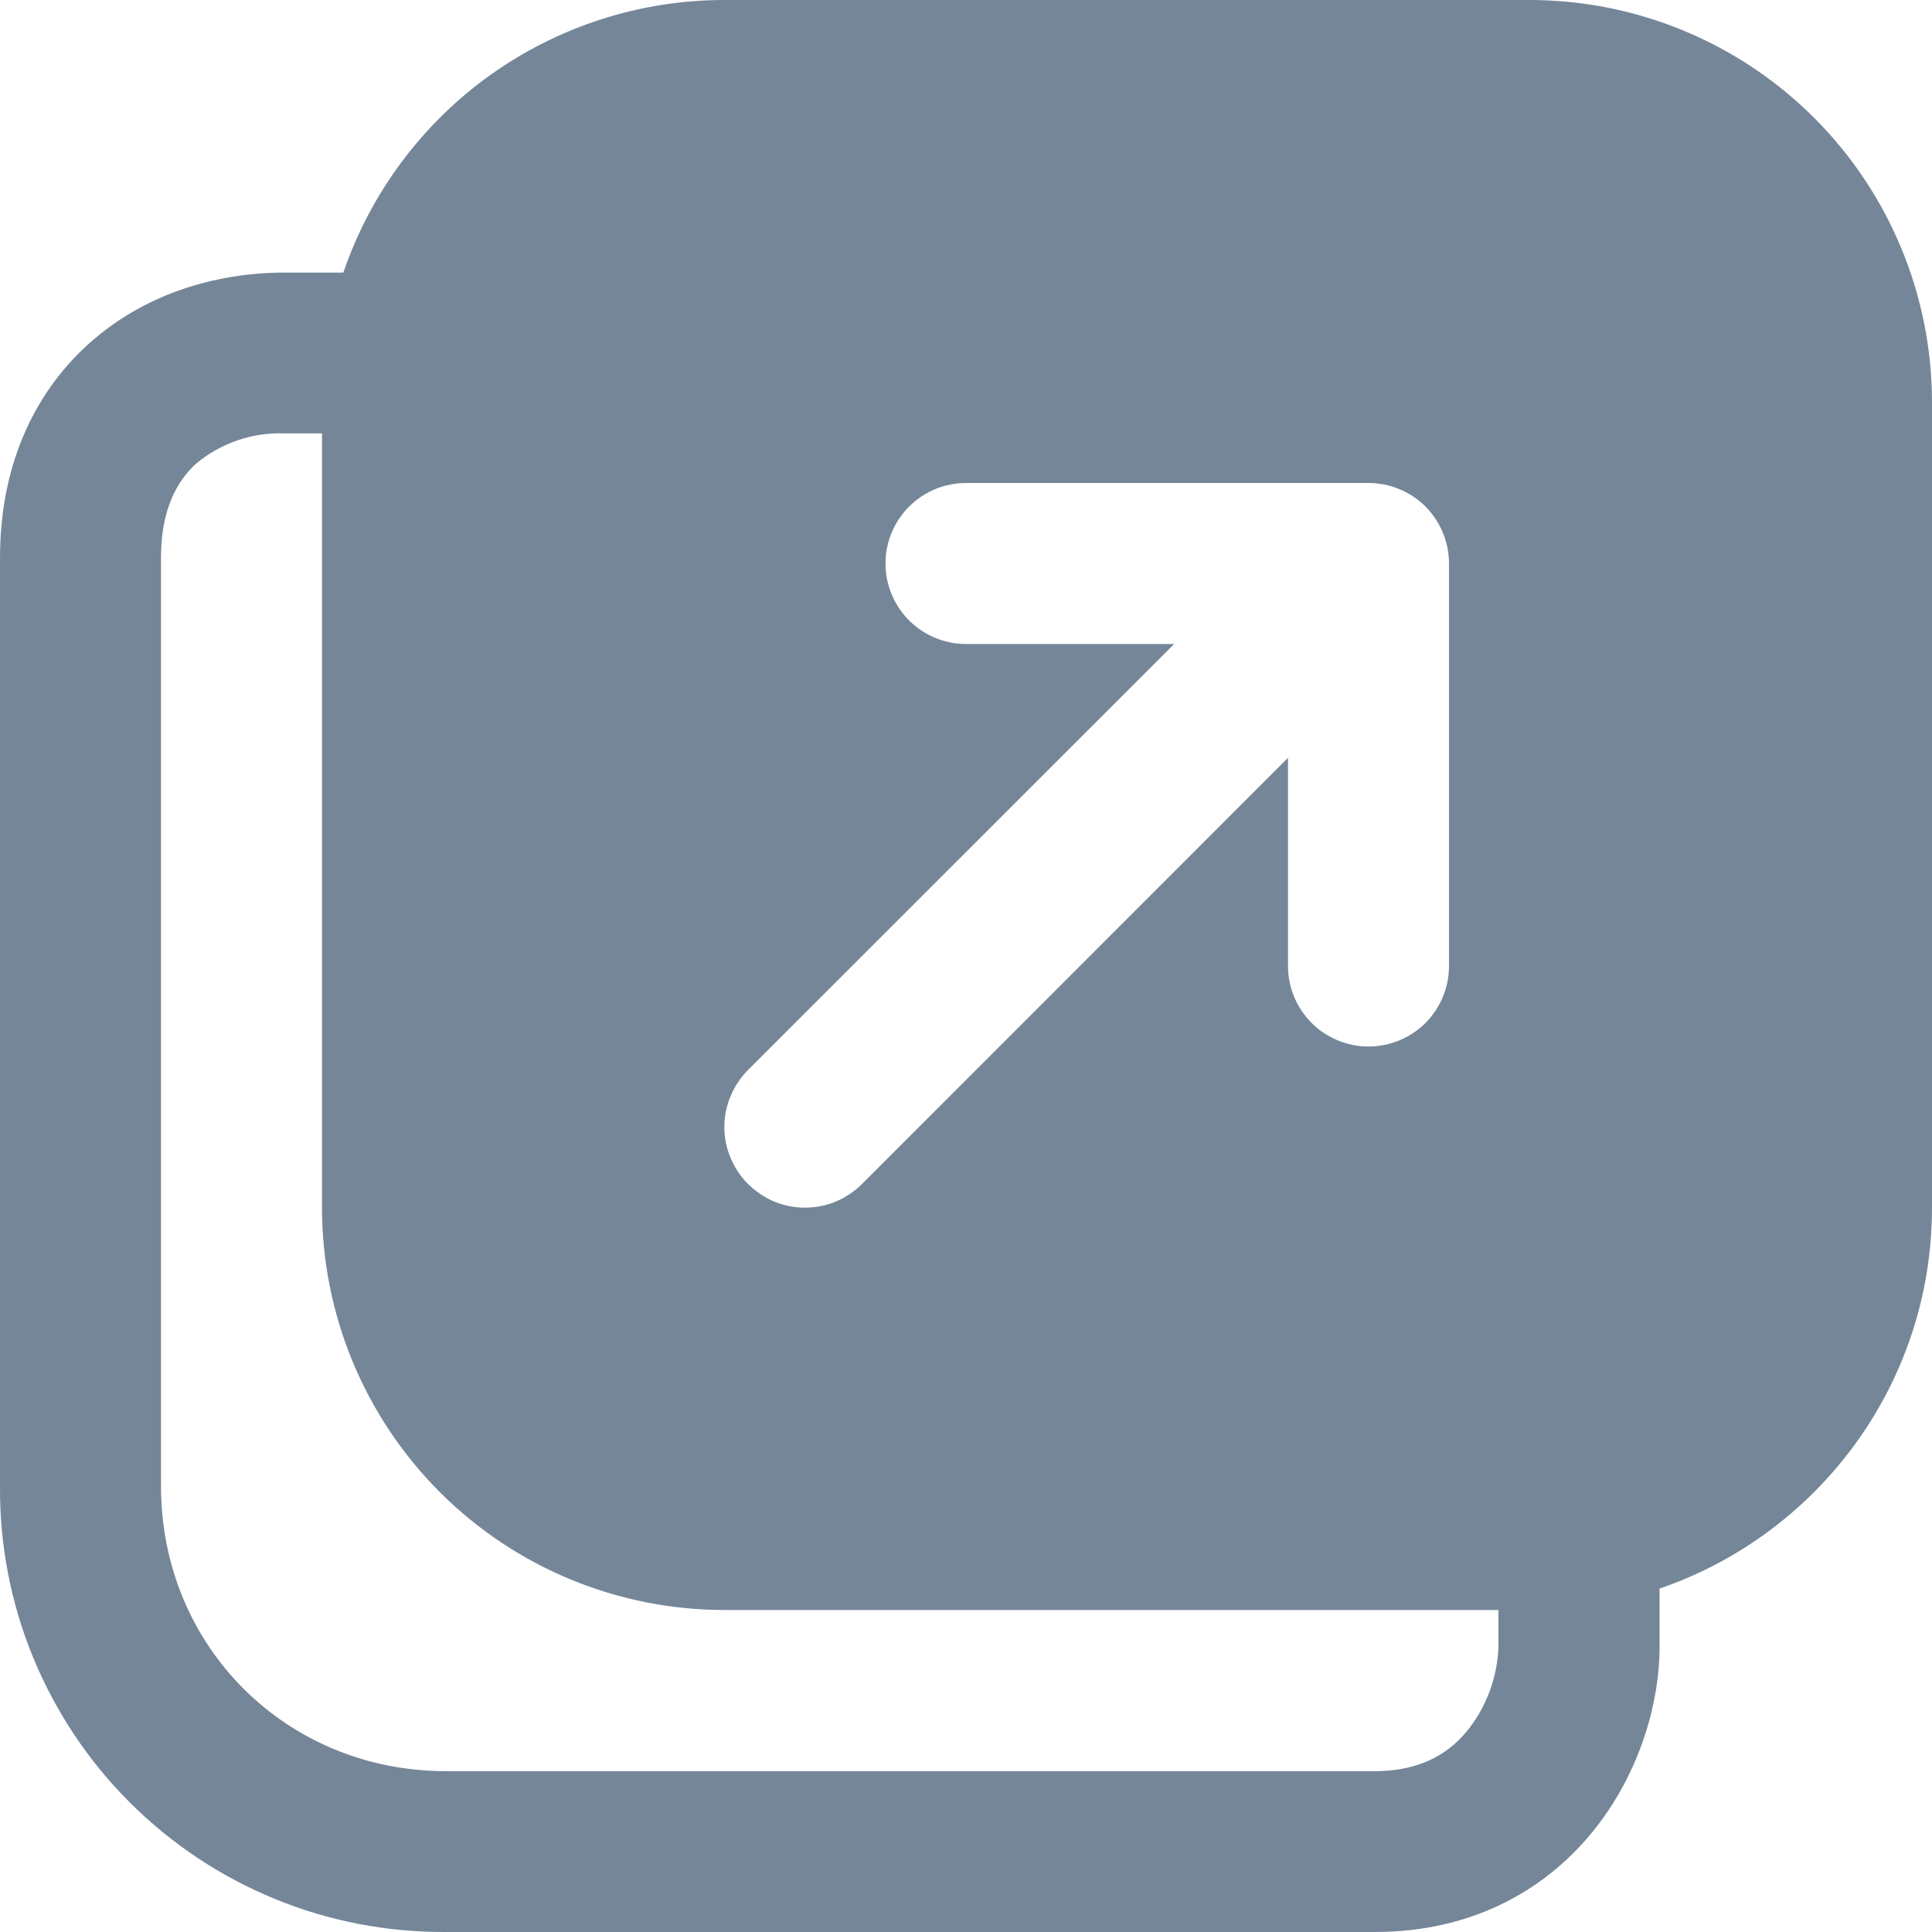 <svg width="12" height="12" viewBox="0 0 12 12" fill="none" xmlns="http://www.w3.org/2000/svg">
<path d="M2.133 1.692C2.302 1.198 2.621 0.77 3.045 0.466C3.47 0.163 3.978 -9.55434e-05 4.5 4.19975e-08H9.5C10.163 4.19975e-08 10.799 0.263 11.268 0.732C11.737 1.201 12 1.837 12 2.5V7.5C12 8.598 11.292 9.53 10.308 9.867V10.231C10.308 10.566 10.191 10.994 9.916 11.347C9.627 11.719 9.168 12 8.539 12H2.769C2.405 12.002 2.043 11.933 1.706 11.794C1.369 11.656 1.063 11.452 0.805 11.194C0.547 10.937 0.344 10.63 0.205 10.293C0.067 9.956 -0.003 9.594 7.32163e-05 9.23V3.463C7.32163e-05 2.914 0.197 2.457 0.546 2.14C0.886 1.831 1.331 1.693 1.769 1.693H2.133V1.692ZM2 2.692H1.77C1.569 2.684 1.372 2.751 1.218 2.88C1.1 2.987 1 3.164 1 3.462V9.231C1 10.224 1.776 11.001 2.77 11.001H8.539C8.838 11.001 9.013 10.88 9.127 10.733C9.237 10.588 9.3 10.413 9.307 10.231V10H4.5C3.837 10 3.201 9.737 2.732 9.268C2.263 8.799 2 8.163 2 7.5V2.692ZM6 4H7.293L4.646 6.646C4.6 6.692 4.563 6.748 4.538 6.808C4.512 6.869 4.499 6.934 4.499 7C4.499 7.066 4.512 7.131 4.538 7.192C4.563 7.252 4.6 7.308 4.646 7.354C4.693 7.4 4.748 7.437 4.808 7.463C4.869 7.488 4.934 7.501 5 7.501C5.066 7.501 5.131 7.488 5.192 7.463C5.252 7.437 5.308 7.4 5.354 7.354L8 4.707V6C8 6.133 8.053 6.26 8.147 6.354C8.24 6.447 8.367 6.5 8.5 6.5C8.633 6.5 8.76 6.447 8.854 6.354C8.947 6.26 9 6.133 9 6V3.5C9 3.367 8.947 3.24 8.854 3.146C8.76 3.053 8.633 3 8.5 3H6C5.867 3 5.74 3.053 5.647 3.146C5.553 3.24 5.5 3.367 5.5 3.5C5.5 3.633 5.553 3.76 5.647 3.854C5.74 3.947 5.867 4 6 4Z" fill="#758699"/>
</svg>
